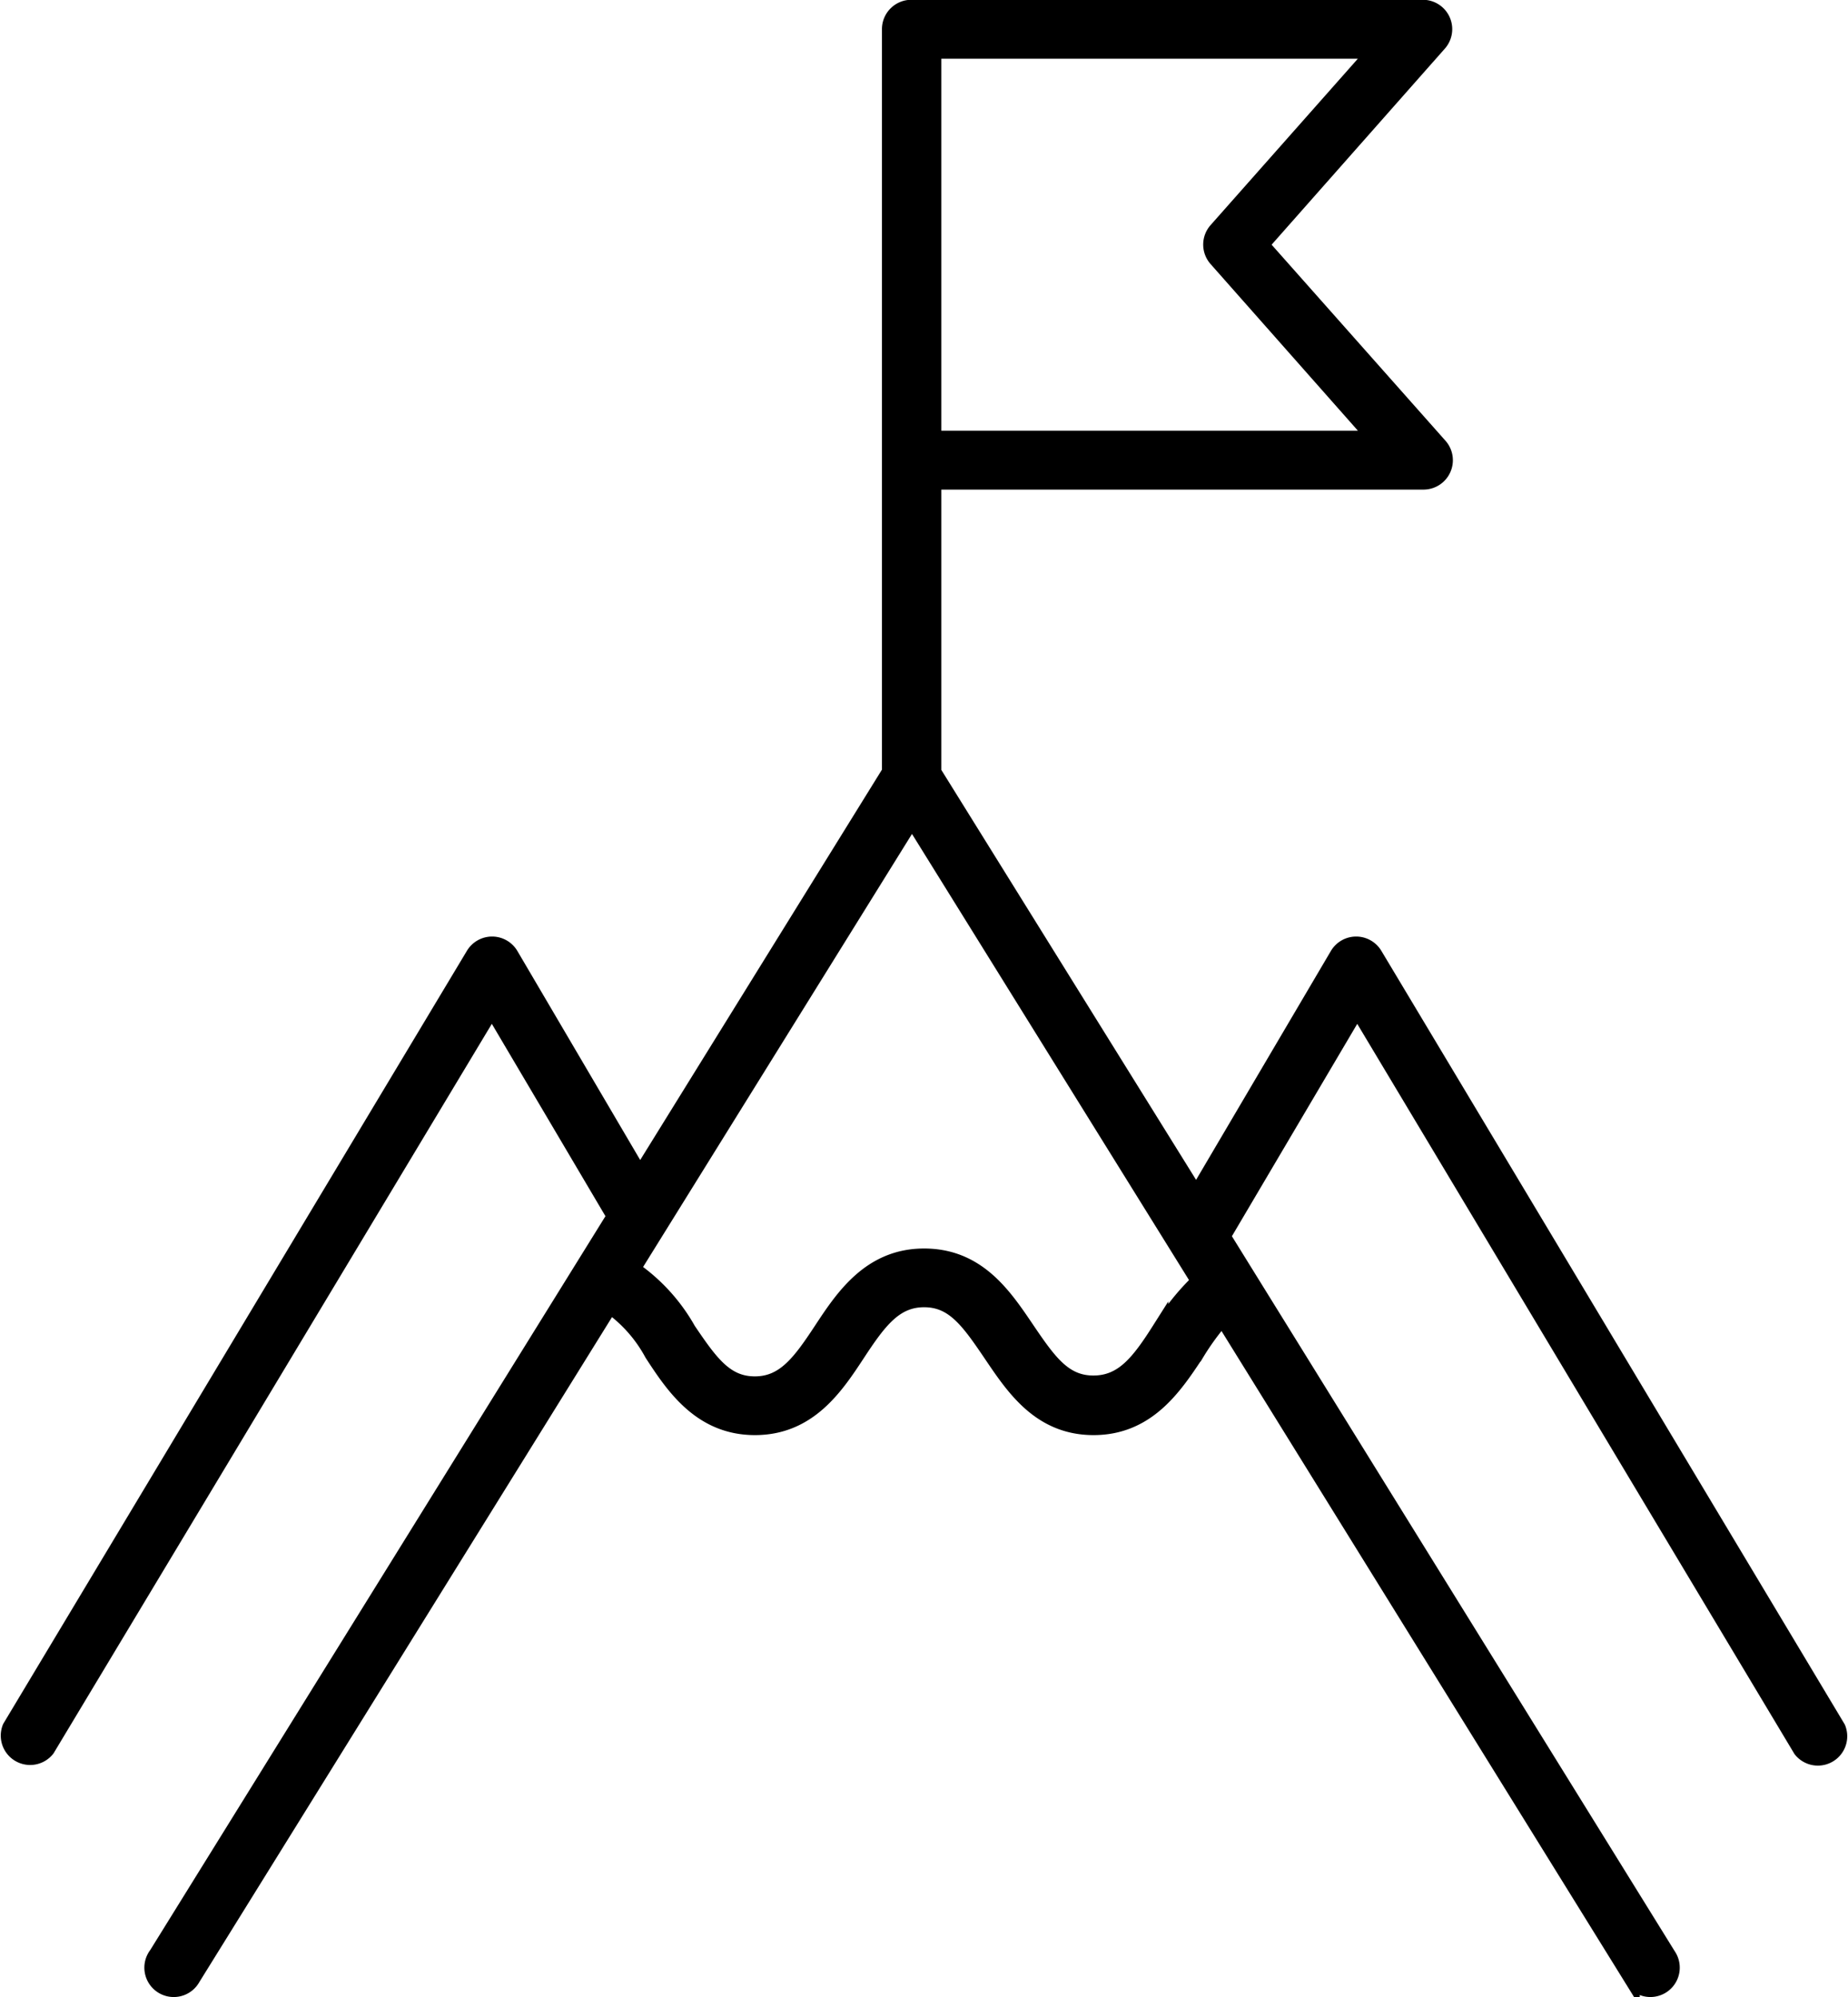 <svg xmlns="http://www.w3.org/2000/svg" width="114.677" height="123.943" viewBox="0 0 114.677 123.943"><g id="noun-mountain-1236606" transform="translate(-6.507 -3.06)"><path id="Trac&#xE9;_236" data-name="Trac&#xE9; 236" d="M118.275,111.639a1.323,1.323,0,0,0,2.262-1.323L91.8,62.334a1.323,1.323,0,0,0-1.137-.648h0a1.322,1.322,0,0,0-1.137.648L80.741,77.253,64.421,50.987V32.947H94.84a1.323,1.323,0,0,0,.992-2.2l-11.083-12.5,11.043-12.5a1.323,1.323,0,0,0-.992-2.2H63.059a1.323,1.323,0,0,0-1.323,1.323v46.1L46.223,76.023,38.181,62.334a1.323,1.323,0,0,0-1.137-.648h0a1.322,1.322,0,0,0-1.137.648L7.154,110.277A1.323,1.323,0,0,0,9.416,111.6L37.031,65.627l7.631,12.921L16.24,124.375a1.323,1.323,0,1,0,2.209,1.442l25.9-41.74a8.742,8.742,0,0,1,2.645,2.989c1.323,2.037,3.015,4.563,6.361,4.563S58.364,89.1,59.7,87.066s2.328-3.373,4.153-3.373,2.764,1.323,4.153,3.373,3.015,4.563,6.361,4.563,5.012-2.526,6.361-4.563a15.872,15.872,0,0,1,1.64-2.248l25.393,41a1.323,1.323,0,1,0,2.248-1.389L82.368,79.792l8.359-14.165ZM64.421,6.205H91.877L82,17.367a1.323,1.323,0,0,0,0,1.746l9.879,11.176H64.421ZM78.506,85.558c-1.323,2.09-2.328,3.373-4.153,3.373s-2.764-1.323-4.153-3.373-3.015-4.51-6.348-4.51S58.84,83.574,57.5,85.611s-2.328,3.373-4.153,3.373-2.764-1.323-4.153-3.373a11.308,11.308,0,0,0-3.452-3.783L63.1,53.87,80.926,82.583a14.892,14.892,0,0,0-2.42,3.029Z" stroke="#000" stroke-width="1"></path></g></svg>